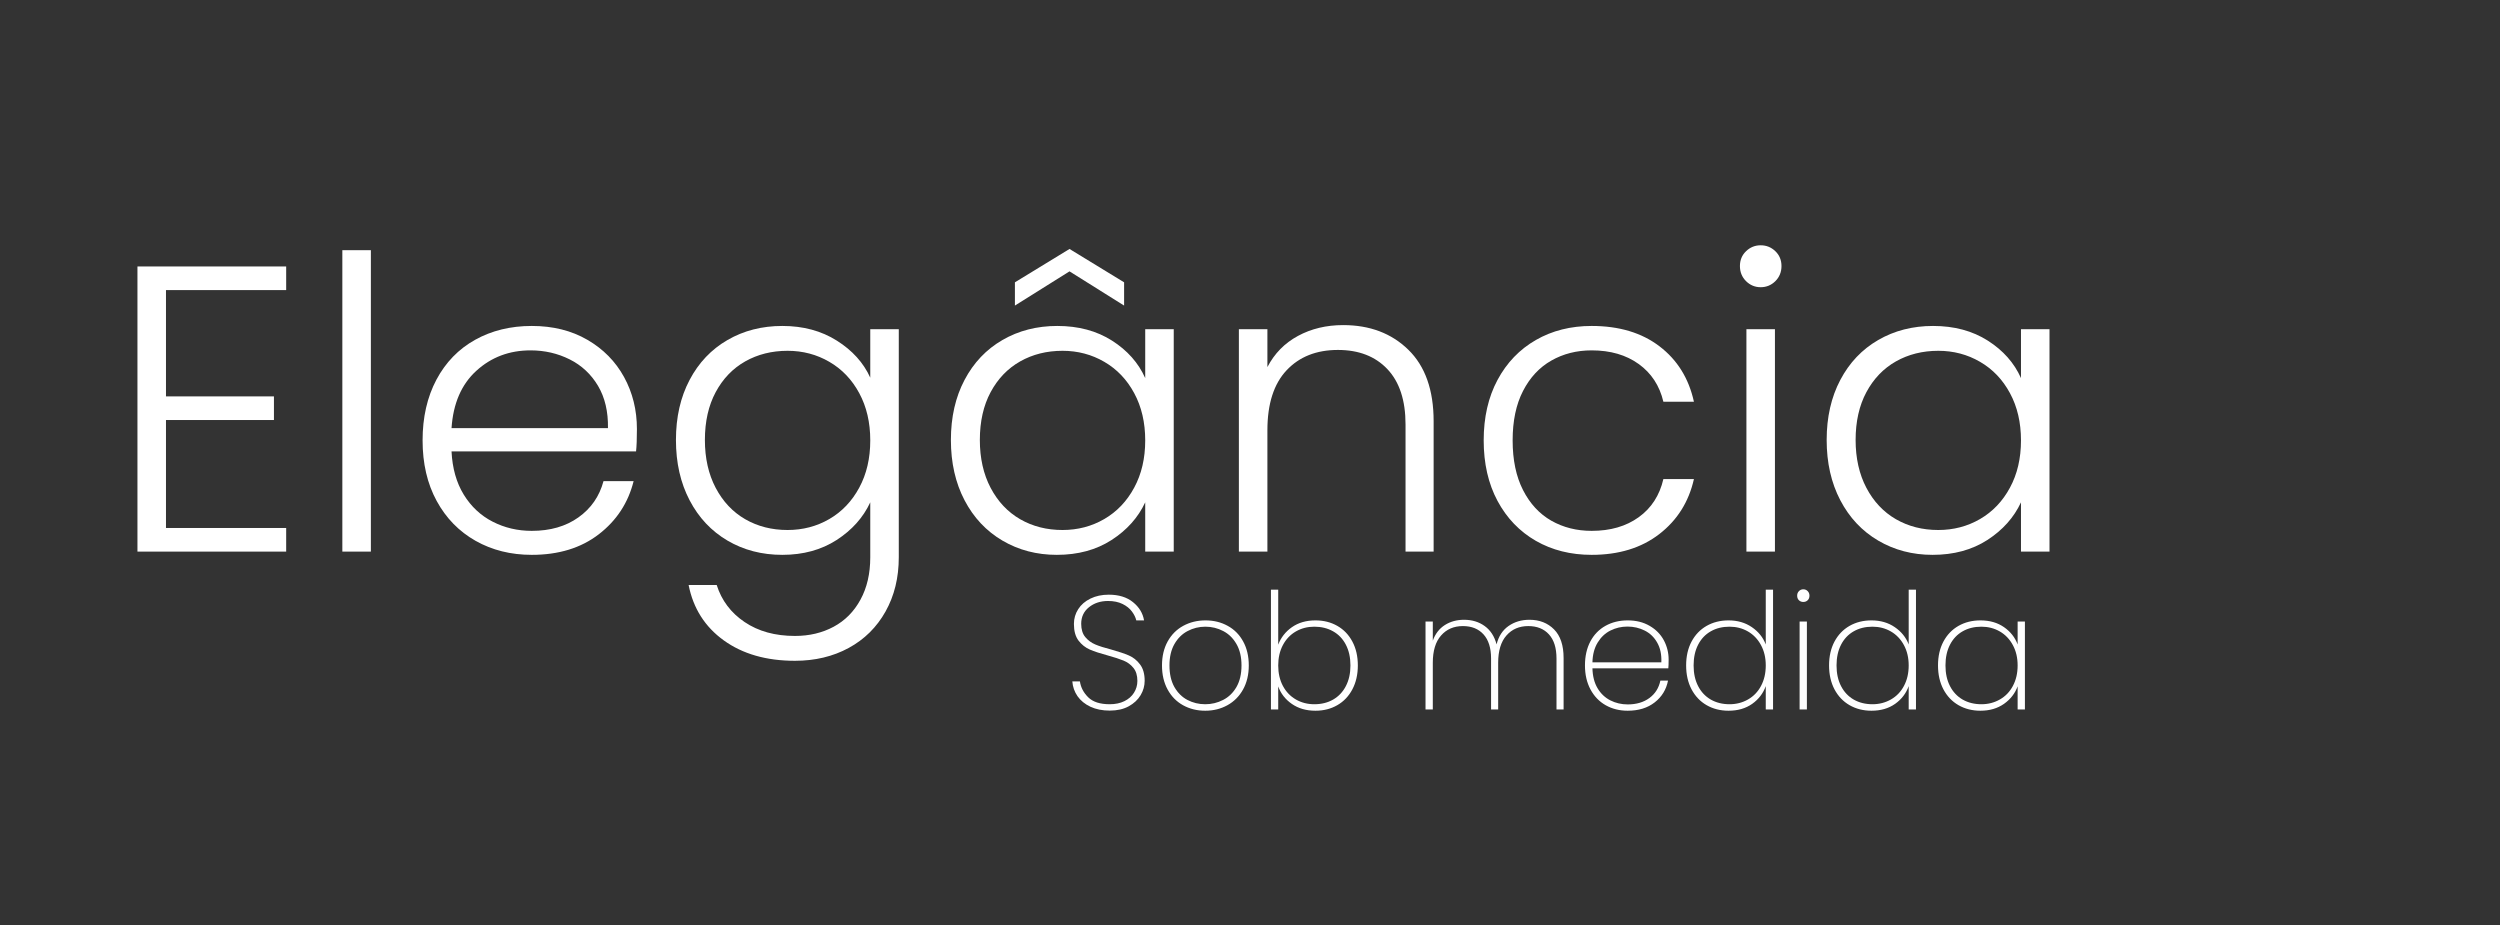 <svg version="1.0" preserveAspectRatio="xMidYMid meet" height="315" viewBox="0 0 638.25 236.25" zoomAndPan="magnify" width="851" xmlns:xlink="http://www.w3.org/1999/xlink" xmlns="http://www.w3.org/2000/svg"><rect x="0" y="0" width="638.25" height="236.25" fill="#333333" stroke="none"/><defs><g></g></defs><g fill-opacity="1" fill="#ffffff"><g transform="translate(26.78, 140.825)"><g><path d="M 15.594 -66.766 L 15.594 -39.625 L 43.156 -39.625 L 43.156 -33.594 L 15.594 -33.594 L 15.594 -6.031 L 46.281 -6.031 L 46.281 0 L 8.312 0 L 8.312 -72.797 L 46.281 -72.797 L 46.281 -66.766 Z M 15.594 -66.766"></path></g></g></g><g fill-opacity="1" fill="#ffffff"><g transform="translate(79.088, 140.825)"><g><path d="M 15.594 -76.953 L 15.594 0 L 8.312 0 L 8.312 -76.953 Z M 15.594 -76.953"></path></g></g></g><g fill-opacity="1" fill="#ffffff"><g transform="translate(102.902, 140.825)"><g><path d="M 59.703 -31.297 C 59.703 -28.805 59.629 -26.898 59.484 -25.578 L 12.375 -25.578 C 12.582 -21.285 13.617 -17.613 15.484 -14.562 C 17.359 -11.508 19.82 -9.203 22.875 -7.641 C 25.926 -6.078 29.254 -5.297 32.859 -5.297 C 37.578 -5.297 41.547 -6.441 44.766 -8.734 C 47.992 -11.023 50.129 -14.109 51.172 -17.984 L 58.859 -17.984 C 57.473 -12.441 54.508 -7.922 49.969 -4.422 C 45.426 -0.922 39.723 0.828 32.859 0.828 C 27.523 0.828 22.742 -0.363 18.516 -2.75 C 14.285 -5.145 10.973 -8.539 8.578 -12.938 C 6.18 -17.344 4.984 -22.492 4.984 -28.391 C 4.984 -34.285 6.16 -39.453 8.516 -43.891 C 10.879 -48.328 14.176 -51.723 18.406 -54.078 C 22.633 -56.43 27.453 -57.609 32.859 -57.609 C 38.266 -57.609 42.992 -56.43 47.047 -54.078 C 51.109 -51.723 54.234 -48.551 56.422 -44.562 C 58.609 -40.57 59.703 -36.148 59.703 -31.297 Z M 52.312 -31.516 C 52.383 -35.742 51.535 -39.348 49.766 -42.328 C 47.992 -45.305 45.582 -47.555 42.531 -49.078 C 39.477 -50.609 36.148 -51.375 32.547 -51.375 C 27.141 -51.375 22.531 -49.641 18.719 -46.172 C 14.906 -42.703 12.789 -37.816 12.375 -31.516 Z M 52.312 -31.516"></path></g></g></g><g fill-opacity="1" fill="#ffffff"><g transform="translate(167.585, 140.825)"><g><path d="M 32.141 -57.609 C 37.473 -57.609 42.113 -56.359 46.062 -53.859 C 50.02 -51.367 52.863 -48.219 54.594 -44.406 L 54.594 -56.781 L 61.875 -56.781 L 61.875 1.453 C 61.875 6.648 60.75 11.258 58.5 15.281 C 56.25 19.301 53.113 22.406 49.094 24.594 C 45.07 26.781 40.492 27.875 35.359 27.875 C 28.078 27.875 22.023 26.141 17.203 22.672 C 12.391 19.203 9.395 14.488 8.219 8.531 L 15.391 8.531 C 16.641 12.477 19.016 15.629 22.516 17.984 C 26.016 20.348 30.297 21.531 35.359 21.531 C 39.035 21.531 42.328 20.75 45.234 19.188 C 48.148 17.625 50.438 15.316 52.094 12.266 C 53.758 9.223 54.594 5.617 54.594 1.453 L 54.594 -12.578 C 52.789 -8.703 49.93 -5.5 46.016 -2.969 C 42.098 -0.438 37.473 0.828 32.141 0.828 C 26.941 0.828 22.273 -0.383 18.141 -2.812 C 14.016 -5.238 10.789 -8.672 8.469 -13.109 C 6.145 -17.547 4.984 -22.676 4.984 -28.5 C 4.984 -34.32 6.145 -39.43 8.469 -43.828 C 10.789 -48.234 14.016 -51.629 18.141 -54.016 C 22.273 -56.41 26.941 -57.609 32.141 -57.609 Z M 54.594 -28.391 C 54.594 -32.961 53.656 -36.984 51.781 -40.453 C 49.914 -43.922 47.367 -46.586 44.141 -48.453 C 40.922 -50.328 37.367 -51.266 33.484 -51.266 C 29.461 -51.266 25.859 -50.363 22.672 -48.562 C 19.484 -46.758 16.969 -44.141 15.125 -40.703 C 13.289 -37.273 12.375 -33.207 12.375 -28.5 C 12.375 -23.852 13.289 -19.781 15.125 -16.281 C 16.969 -12.781 19.484 -10.109 22.672 -8.266 C 25.859 -6.43 29.461 -5.516 33.484 -5.516 C 37.367 -5.516 40.922 -6.445 44.141 -8.312 C 47.367 -10.188 49.914 -12.859 51.781 -16.328 C 53.656 -19.797 54.594 -23.816 54.594 -28.391 Z M 54.594 -28.391"></path></g></g></g><g fill-opacity="1" fill="#ffffff"><g transform="translate(237.78, 140.825)"><g><path d="M 4.984 -28.5 C 4.984 -34.32 6.145 -39.43 8.469 -43.828 C 10.789 -48.234 14.016 -51.629 18.141 -54.016 C 22.273 -56.41 26.941 -57.609 32.141 -57.609 C 37.547 -57.609 42.207 -56.359 46.125 -53.859 C 50.039 -51.367 52.863 -48.18 54.594 -44.297 L 54.594 -56.781 L 61.875 -56.781 L 61.875 0 L 54.594 0 L 54.594 -12.578 C 52.789 -8.703 49.93 -5.5 46.016 -2.969 C 42.098 -0.438 37.438 0.828 32.031 0.828 C 26.906 0.828 22.273 -0.383 18.141 -2.812 C 14.016 -5.238 10.789 -8.672 8.469 -13.109 C 6.145 -17.547 4.984 -22.676 4.984 -28.5 Z M 54.594 -28.391 C 54.594 -32.961 53.656 -36.984 51.781 -40.453 C 49.914 -43.922 47.367 -46.586 44.141 -48.453 C 40.922 -50.328 37.367 -51.266 33.484 -51.266 C 29.461 -51.266 25.859 -50.363 22.672 -48.562 C 19.484 -46.758 16.969 -44.141 15.125 -40.703 C 13.289 -37.273 12.375 -33.207 12.375 -28.5 C 12.375 -23.852 13.289 -19.781 15.125 -16.281 C 16.969 -12.781 19.484 -10.109 22.672 -8.266 C 25.859 -6.43 29.461 -5.516 33.484 -5.516 C 37.367 -5.516 40.922 -6.445 44.141 -8.312 C 47.367 -10.188 49.914 -12.859 51.781 -16.328 C 53.656 -19.797 54.594 -23.816 54.594 -28.391 Z M 35.266 -71.547 L 21.328 -62.812 L 21.328 -68.75 L 35.266 -77.266 L 49.203 -68.75 L 49.203 -62.812 Z M 35.266 -71.547"></path></g></g></g><g fill-opacity="1" fill="#ffffff"><g transform="translate(307.974, 140.825)"><g><path d="M 34.938 -57.828 C 41.738 -57.828 47.285 -55.727 51.578 -51.531 C 55.879 -47.332 58.031 -41.25 58.031 -33.281 L 58.031 0 L 50.859 0 L 50.859 -32.453 C 50.859 -38.617 49.312 -43.332 46.219 -46.594 C 43.133 -49.852 38.926 -51.484 33.594 -51.484 C 28.113 -51.484 23.742 -49.75 20.484 -46.281 C 17.223 -42.812 15.594 -37.711 15.594 -30.984 L 15.594 0 L 8.312 0 L 8.312 -56.781 L 15.594 -56.781 L 15.594 -47.109 C 17.395 -50.578 19.992 -53.227 23.391 -55.062 C 26.797 -56.906 30.645 -57.828 34.938 -57.828 Z M 34.938 -57.828"></path></g></g></g><g fill-opacity="1" fill="#ffffff"><g transform="translate(373.801, 140.825)"><g><path d="M 4.984 -28.391 C 4.984 -34.285 6.16 -39.43 8.516 -43.828 C 10.879 -48.234 14.141 -51.629 18.297 -54.016 C 22.461 -56.41 27.211 -57.609 32.547 -57.609 C 39.555 -57.609 45.332 -55.875 49.875 -52.406 C 54.414 -48.945 57.344 -44.234 58.656 -38.266 L 50.859 -38.266 C 49.891 -42.359 47.789 -45.566 44.562 -47.891 C 41.344 -50.211 37.336 -51.375 32.547 -51.375 C 28.734 -51.375 25.301 -50.504 22.25 -48.766 C 19.207 -47.035 16.801 -44.453 15.031 -41.016 C 13.258 -37.586 12.375 -33.379 12.375 -28.391 C 12.375 -23.398 13.258 -19.172 15.031 -15.703 C 16.801 -12.234 19.207 -9.629 22.25 -7.891 C 25.301 -6.16 28.734 -5.297 32.547 -5.297 C 37.336 -5.297 41.344 -6.457 44.562 -8.781 C 47.789 -11.102 49.891 -14.348 50.859 -18.516 L 58.656 -18.516 C 57.344 -12.691 54.395 -8.008 49.812 -4.469 C 45.238 -0.938 39.484 0.828 32.547 0.828 C 27.211 0.828 22.461 -0.363 18.297 -2.75 C 14.141 -5.145 10.879 -8.539 8.516 -12.938 C 6.16 -17.344 4.984 -22.492 4.984 -28.391 Z M 4.984 -28.391"></path></g></g></g><g fill-opacity="1" fill="#ffffff"><g transform="translate(437.548, 140.825)"><g><path d="M 11.953 -67.5 C 10.504 -67.5 9.258 -68.016 8.219 -69.047 C 7.176 -70.086 6.656 -71.375 6.656 -72.906 C 6.656 -74.426 7.176 -75.688 8.219 -76.688 C 9.258 -77.695 10.504 -78.203 11.953 -78.203 C 13.41 -78.203 14.66 -77.695 15.703 -76.688 C 16.742 -75.688 17.266 -74.426 17.266 -72.906 C 17.266 -71.375 16.742 -70.086 15.703 -69.047 C 14.66 -68.016 13.41 -67.5 11.953 -67.5 Z M 15.594 -56.781 L 15.594 0 L 8.312 0 L 8.312 -56.781 Z M 15.594 -56.781"></path></g></g></g><g fill-opacity="1" fill="#ffffff"><g transform="translate(461.363, 140.825)"><g><path d="M 4.984 -28.5 C 4.984 -34.32 6.145 -39.43 8.469 -43.828 C 10.789 -48.234 14.016 -51.629 18.141 -54.016 C 22.273 -56.41 26.941 -57.609 32.141 -57.609 C 37.547 -57.609 42.207 -56.359 46.125 -53.859 C 50.039 -51.367 52.863 -48.18 54.594 -44.297 L 54.594 -56.781 L 61.875 -56.781 L 61.875 0 L 54.594 0 L 54.594 -12.578 C 52.789 -8.703 49.93 -5.5 46.016 -2.969 C 42.098 -0.438 37.438 0.828 32.031 0.828 C 26.906 0.828 22.273 -0.383 18.141 -2.812 C 14.016 -5.238 10.789 -8.672 8.469 -13.109 C 6.145 -17.547 4.984 -22.676 4.984 -28.5 Z M 54.594 -28.391 C 54.594 -32.961 53.656 -36.984 51.781 -40.453 C 49.914 -43.922 47.367 -46.586 44.141 -48.453 C 40.922 -50.328 37.367 -51.266 33.484 -51.266 C 29.461 -51.266 25.859 -50.363 22.672 -48.562 C 19.484 -46.758 16.969 -44.141 15.125 -40.703 C 13.289 -37.273 12.375 -33.207 12.375 -28.5 C 12.375 -23.852 13.289 -19.781 15.125 -16.281 C 16.969 -12.781 19.484 -10.109 22.672 -8.266 C 25.859 -6.43 29.461 -5.516 33.484 -5.516 C 37.367 -5.516 40.922 -6.445 44.141 -8.312 C 47.367 -10.188 49.914 -12.859 51.781 -16.328 C 53.656 -19.797 54.594 -23.816 54.594 -28.391 Z M 54.594 -28.391"></path></g></g></g><g fill-opacity="1" fill="#ffffff"><g transform="translate(271.53, 181.119)"><g><path d="M 11.781 0.297 C 9.906 0.297 8.266 -0.031 6.859 -0.688 C 5.453 -1.352 4.352 -2.25 3.562 -3.375 C 2.781 -4.508 2.336 -5.77 2.234 -7.156 L 4.172 -7.156 C 4.391 -5.633 5.098 -4.281 6.297 -3.094 C 7.492 -1.914 9.32 -1.328 11.781 -1.328 C 13.207 -1.328 14.453 -1.586 15.516 -2.109 C 16.578 -2.629 17.395 -3.344 17.969 -4.25 C 18.551 -5.164 18.844 -6.176 18.844 -7.281 C 18.844 -8.676 18.504 -9.785 17.828 -10.609 C 17.16 -11.441 16.32 -12.062 15.312 -12.469 C 14.301 -12.883 12.941 -13.328 11.234 -13.797 C 9.367 -14.297 7.863 -14.789 6.719 -15.281 C 5.57 -15.781 4.602 -16.547 3.812 -17.578 C 3.031 -18.617 2.641 -20.035 2.641 -21.828 C 2.641 -23.203 3.004 -24.457 3.734 -25.594 C 4.461 -26.738 5.504 -27.641 6.859 -28.297 C 8.211 -28.961 9.77 -29.297 11.531 -29.297 C 14.094 -29.297 16.156 -28.66 17.719 -27.391 C 19.289 -26.129 20.234 -24.578 20.547 -22.734 L 18.562 -22.734 C 18.395 -23.473 18.023 -24.227 17.453 -25 C 16.891 -25.77 16.094 -26.41 15.062 -26.922 C 14.031 -27.43 12.797 -27.688 11.359 -27.688 C 9.43 -27.688 7.805 -27.156 6.484 -26.094 C 5.16 -25.031 4.5 -23.617 4.5 -21.859 C 4.5 -20.453 4.844 -19.328 5.531 -18.484 C 6.227 -17.648 7.078 -17.02 8.078 -16.594 C 9.086 -16.164 10.445 -15.734 12.156 -15.297 C 14.051 -14.766 15.555 -14.258 16.672 -13.781 C 17.785 -13.301 18.734 -12.539 19.516 -11.5 C 20.305 -10.469 20.703 -9.07 20.703 -7.312 C 20.703 -6.02 20.359 -4.797 19.672 -3.641 C 18.984 -2.484 17.969 -1.535 16.625 -0.797 C 15.289 -0.066 13.676 0.297 11.781 0.297 Z M 11.781 0.297"></path></g></g></g><g fill-opacity="1" fill="#ffffff"><g transform="translate(294.424, 181.119)"><g><path d="M 13.266 0.328 C 11.172 0.328 9.281 -0.141 7.594 -1.078 C 5.914 -2.016 4.602 -3.359 3.656 -5.109 C 2.707 -6.859 2.234 -8.898 2.234 -11.234 C 2.234 -13.555 2.711 -15.594 3.672 -17.344 C 4.641 -19.094 5.969 -20.426 7.656 -21.344 C 9.352 -22.27 11.25 -22.734 13.344 -22.734 C 15.438 -22.734 17.32 -22.27 19 -21.344 C 20.688 -20.426 22.004 -19.098 22.953 -17.359 C 23.91 -15.617 24.391 -13.578 24.391 -11.234 C 24.391 -8.898 23.906 -6.859 22.938 -5.109 C 21.969 -3.359 20.633 -2.016 18.938 -1.078 C 17.25 -0.141 15.359 0.328 13.266 0.328 Z M 13.266 -1.328 C 14.891 -1.328 16.41 -1.691 17.828 -2.422 C 19.254 -3.148 20.395 -4.254 21.25 -5.734 C 22.102 -7.223 22.531 -9.055 22.531 -11.234 C 22.531 -13.391 22.102 -15.207 21.25 -16.688 C 20.395 -18.176 19.266 -19.285 17.859 -20.016 C 16.453 -20.754 14.938 -21.125 13.312 -21.125 C 11.688 -21.125 10.176 -20.754 8.781 -20.016 C 7.383 -19.285 6.258 -18.176 5.406 -16.688 C 4.562 -15.207 4.141 -13.391 4.141 -11.234 C 4.141 -9.055 4.555 -7.223 5.391 -5.734 C 6.234 -4.254 7.348 -3.148 8.734 -2.422 C 10.129 -1.691 11.641 -1.328 13.266 -1.328 Z M 13.266 -1.328"></path></g></g></g><g fill-opacity="1" fill="#ffffff"><g transform="translate(321.079, 181.119)"><g><path d="M 5.25 -16.531 C 5.938 -18.352 7.102 -19.844 8.75 -21 C 10.406 -22.156 12.406 -22.734 14.75 -22.734 C 16.844 -22.734 18.707 -22.266 20.344 -21.328 C 21.988 -20.391 23.27 -19.051 24.188 -17.312 C 25.113 -15.582 25.578 -13.555 25.578 -11.234 C 25.578 -8.922 25.113 -6.891 24.188 -5.141 C 23.27 -3.391 21.988 -2.039 20.344 -1.094 C 18.707 -0.145 16.844 0.328 14.75 0.328 C 12.406 0.328 10.398 -0.25 8.734 -1.406 C 7.066 -2.562 5.906 -4.051 5.25 -5.875 L 5.25 0 L 3.391 0 L 3.391 -30.578 L 5.25 -30.578 Z M 23.688 -11.234 C 23.688 -13.273 23.297 -15.039 22.516 -16.531 C 21.742 -18.02 20.66 -19.156 19.266 -19.938 C 17.879 -20.727 16.281 -21.125 14.469 -21.125 C 12.727 -21.125 11.156 -20.719 9.75 -19.906 C 8.344 -19.094 7.238 -17.93 6.438 -16.422 C 5.645 -14.922 5.25 -13.191 5.25 -11.234 C 5.25 -9.254 5.645 -7.516 6.438 -6.016 C 7.238 -4.516 8.344 -3.359 9.75 -2.547 C 11.156 -1.734 12.727 -1.328 14.469 -1.328 C 16.281 -1.328 17.879 -1.723 19.266 -2.516 C 20.66 -3.316 21.742 -4.461 22.516 -5.953 C 23.297 -7.441 23.688 -9.203 23.688 -11.234 Z M 23.688 -11.234"></path></g></g></g><g fill-opacity="1" fill="#ffffff"><g transform="translate(348.891, 181.119)"><g></g></g></g><g fill-opacity="1" fill="#ffffff"><g transform="translate(360.545, 181.119)"><g><path d="M 29.922 -22.891 C 32.484 -22.891 34.578 -22.07 36.203 -20.438 C 37.828 -18.801 38.641 -16.367 38.641 -13.141 L 38.641 0 L 36.828 0 L 36.828 -13.016 C 36.828 -15.691 36.188 -17.738 34.906 -19.156 C 33.625 -20.57 31.863 -21.281 29.625 -21.281 C 27.312 -21.281 25.453 -20.477 24.047 -18.875 C 22.641 -17.281 21.938 -14.969 21.938 -11.938 L 21.938 0 L 20.125 0 L 20.125 -13.016 C 20.125 -15.691 19.484 -17.738 18.203 -19.156 C 16.922 -20.57 15.164 -21.281 12.938 -21.281 C 10.625 -21.281 8.766 -20.477 7.359 -18.875 C 5.953 -17.281 5.25 -14.969 5.25 -11.938 L 5.25 0 L 3.391 0 L 3.391 -22.438 L 5.25 -22.438 L 5.25 -17.562 C 5.883 -19.32 6.91 -20.648 8.328 -21.547 C 9.742 -22.441 11.375 -22.891 13.219 -22.891 C 15.258 -22.891 17.016 -22.359 18.484 -21.297 C 19.961 -20.242 20.977 -18.68 21.531 -16.609 C 22.051 -18.68 23.066 -20.242 24.578 -21.297 C 26.098 -22.359 27.879 -22.891 29.922 -22.891 Z M 29.922 -22.891"></path></g></g></g><g fill-opacity="1" fill="#ffffff"><g transform="translate(402.408, 181.119)"><g><path d="M 23.594 -12.734 C 23.594 -11.734 23.566 -10.988 23.516 -10.5 L 4.141 -10.5 C 4.191 -8.488 4.629 -6.789 5.453 -5.406 C 6.273 -4.031 7.363 -3 8.719 -2.312 C 10.07 -1.625 11.547 -1.281 13.141 -1.281 C 15.348 -1.281 17.191 -1.82 18.672 -2.906 C 20.16 -4 21.098 -5.484 21.484 -7.359 L 23.438 -7.359 C 22.988 -5.066 21.852 -3.211 20.031 -1.797 C 18.219 -0.379 15.922 0.328 13.141 0.328 C 11.047 0.328 9.172 -0.141 7.516 -1.078 C 5.867 -2.016 4.578 -3.359 3.641 -5.109 C 2.703 -6.859 2.234 -8.898 2.234 -11.234 C 2.234 -13.578 2.691 -15.617 3.609 -17.359 C 4.535 -19.098 5.82 -20.426 7.469 -21.344 C 9.125 -22.27 11.016 -22.734 13.141 -22.734 C 15.285 -22.734 17.148 -22.27 18.734 -21.344 C 20.328 -20.426 21.535 -19.203 22.359 -17.672 C 23.18 -16.141 23.594 -14.492 23.594 -12.734 Z M 21.734 -12.031 C 21.816 -14.008 21.461 -15.688 20.672 -17.062 C 19.891 -18.445 18.82 -19.473 17.469 -20.141 C 16.125 -20.816 14.664 -21.156 13.094 -21.156 C 11.531 -21.156 10.078 -20.816 8.734 -20.141 C 7.398 -19.473 6.312 -18.445 5.469 -17.062 C 4.633 -15.688 4.191 -14.008 4.141 -12.031 Z M 21.734 -12.031"></path></g></g></g><g fill-opacity="1" fill="#ffffff"><g transform="translate(428.237, 181.119)"><g><path d="M 2.234 -11.234 C 2.234 -13.555 2.691 -15.582 3.609 -17.312 C 4.535 -19.051 5.816 -20.391 7.453 -21.328 C 9.098 -22.266 10.969 -22.734 13.062 -22.734 C 15.344 -22.734 17.32 -22.16 19 -21.016 C 20.688 -19.867 21.875 -18.391 22.562 -16.578 L 22.562 -30.578 L 24.422 -30.578 L 24.422 0 L 22.562 0 L 22.562 -5.953 C 21.906 -4.109 20.75 -2.598 19.094 -1.422 C 17.438 -0.254 15.426 0.328 13.062 0.328 C 10.969 0.328 9.098 -0.145 7.453 -1.094 C 5.816 -2.039 4.535 -3.391 3.609 -5.141 C 2.691 -6.891 2.234 -8.922 2.234 -11.234 Z M 22.562 -11.234 C 22.562 -13.191 22.156 -14.922 21.344 -16.422 C 20.531 -17.93 19.422 -19.094 18.016 -19.906 C 16.609 -20.719 15.039 -21.125 13.312 -21.125 C 11.488 -21.125 9.891 -20.727 8.516 -19.938 C 7.141 -19.156 6.066 -18.02 5.297 -16.531 C 4.523 -15.039 4.141 -13.273 4.141 -11.234 C 4.141 -9.203 4.523 -7.441 5.297 -5.953 C 6.066 -4.461 7.145 -3.316 8.531 -2.516 C 9.926 -1.723 11.52 -1.328 13.312 -1.328 C 15.039 -1.328 16.613 -1.734 18.031 -2.547 C 19.457 -3.359 20.566 -4.516 21.359 -6.016 C 22.16 -7.516 22.562 -9.254 22.562 -11.234 Z M 22.562 -11.234"></path></g></g></g><g fill-opacity="1" fill="#ffffff"><g transform="translate(456.049, 181.119)"><g><path d="M 4.344 -27.438 C 3.895 -27.438 3.52 -27.582 3.219 -27.875 C 2.914 -28.164 2.766 -28.555 2.766 -29.047 C 2.766 -29.516 2.914 -29.898 3.219 -30.203 C 3.52 -30.516 3.895 -30.672 4.344 -30.672 C 4.781 -30.672 5.148 -30.516 5.453 -30.203 C 5.754 -29.898 5.906 -29.516 5.906 -29.047 C 5.906 -28.555 5.754 -28.164 5.453 -27.875 C 5.148 -27.582 4.781 -27.438 4.344 -27.438 Z M 5.25 -22.438 L 5.25 0 L 3.391 0 L 3.391 -22.438 Z M 5.25 -22.438"></path></g></g></g><g fill-opacity="1" fill="#ffffff"><g transform="translate(464.727, 181.119)"><g><path d="M 2.234 -11.234 C 2.234 -13.555 2.691 -15.582 3.609 -17.312 C 4.535 -19.051 5.816 -20.391 7.453 -21.328 C 9.098 -22.266 10.969 -22.734 13.062 -22.734 C 15.344 -22.734 17.32 -22.16 19 -21.016 C 20.688 -19.867 21.875 -18.391 22.562 -16.578 L 22.562 -30.578 L 24.422 -30.578 L 24.422 0 L 22.562 0 L 22.562 -5.953 C 21.906 -4.109 20.75 -2.598 19.094 -1.422 C 17.438 -0.254 15.426 0.328 13.062 0.328 C 10.969 0.328 9.098 -0.145 7.453 -1.094 C 5.816 -2.039 4.535 -3.391 3.609 -5.141 C 2.691 -6.891 2.234 -8.922 2.234 -11.234 Z M 22.562 -11.234 C 22.562 -13.191 22.156 -14.922 21.344 -16.422 C 20.531 -17.93 19.422 -19.094 18.016 -19.906 C 16.609 -20.719 15.039 -21.125 13.312 -21.125 C 11.488 -21.125 9.891 -20.727 8.516 -19.938 C 7.141 -19.156 6.066 -18.02 5.297 -16.531 C 4.523 -15.039 4.141 -13.273 4.141 -11.234 C 4.141 -9.203 4.523 -7.441 5.297 -5.953 C 6.066 -4.461 7.145 -3.316 8.531 -2.516 C 9.926 -1.723 11.52 -1.328 13.312 -1.328 C 15.039 -1.328 16.613 -1.734 18.031 -2.547 C 19.457 -3.359 20.566 -4.516 21.359 -6.016 C 22.16 -7.516 22.562 -9.254 22.562 -11.234 Z M 22.562 -11.234"></path></g></g></g><g fill-opacity="1" fill="#ffffff"><g transform="translate(492.539, 181.119)"><g><path d="M 2.234 -11.234 C 2.234 -13.555 2.691 -15.582 3.609 -17.312 C 4.535 -19.051 5.816 -20.391 7.453 -21.328 C 9.098 -22.266 10.969 -22.734 13.062 -22.734 C 15.426 -22.734 17.438 -22.156 19.094 -21 C 20.75 -19.844 21.906 -18.367 22.562 -16.578 L 22.562 -22.438 L 24.422 -22.438 L 24.422 0 L 22.562 0 L 22.562 -5.906 C 21.906 -4.094 20.742 -2.598 19.078 -1.422 C 17.41 -0.254 15.406 0.328 13.062 0.328 C 10.969 0.328 9.098 -0.145 7.453 -1.094 C 5.816 -2.039 4.535 -3.391 3.609 -5.141 C 2.691 -6.891 2.234 -8.922 2.234 -11.234 Z M 22.562 -11.234 C 22.562 -13.191 22.156 -14.922 21.344 -16.422 C 20.531 -17.93 19.422 -19.094 18.016 -19.906 C 16.609 -20.719 15.039 -21.125 13.312 -21.125 C 11.488 -21.125 9.891 -20.727 8.516 -19.938 C 7.141 -19.156 6.066 -18.02 5.297 -16.531 C 4.523 -15.039 4.141 -13.273 4.141 -11.234 C 4.141 -9.203 4.523 -7.441 5.297 -5.953 C 6.066 -4.461 7.145 -3.316 8.531 -2.516 C 9.926 -1.723 11.52 -1.328 13.312 -1.328 C 15.039 -1.328 16.613 -1.734 18.031 -2.547 C 19.457 -3.359 20.566 -4.516 21.359 -6.016 C 22.16 -7.516 22.562 -9.254 22.562 -11.234 Z M 22.562 -11.234"></path></g></g></g></svg>
